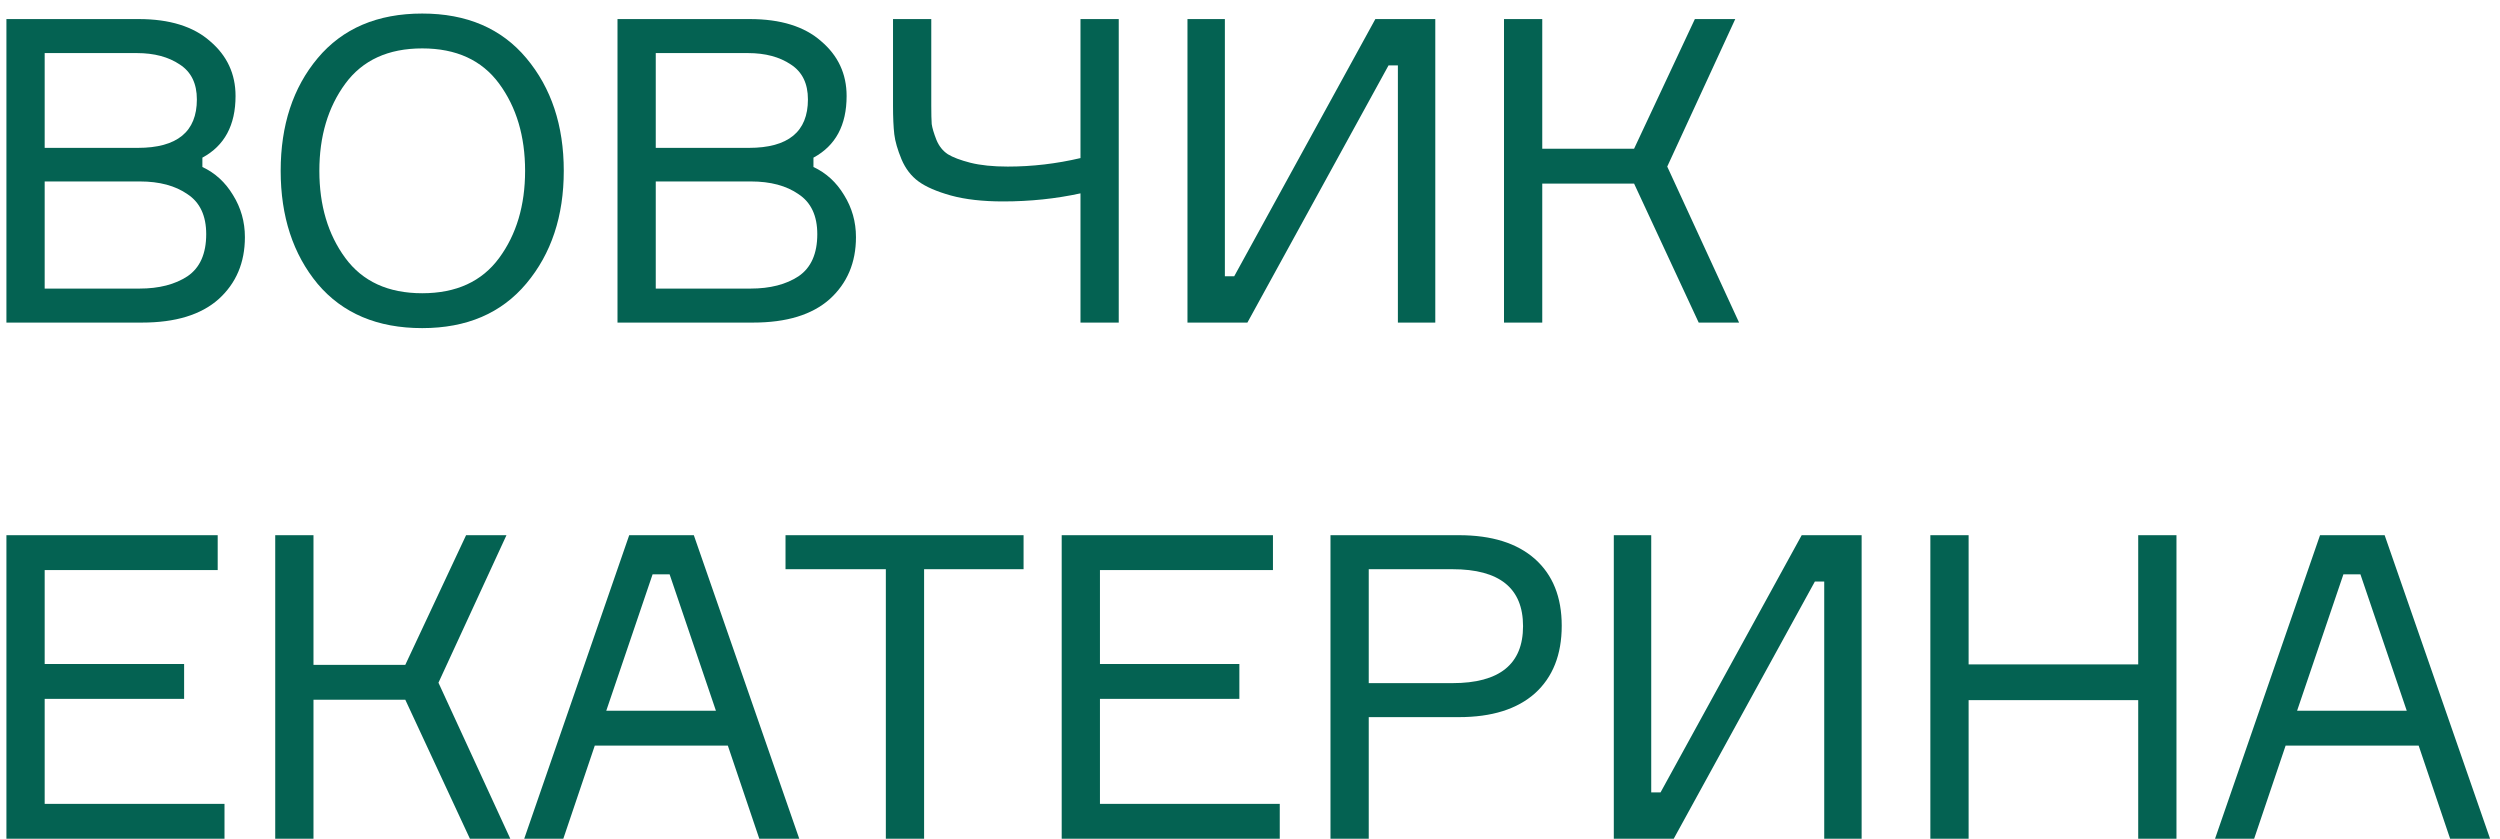 <?xml version="1.0" encoding="UTF-8"?> <svg xmlns="http://www.w3.org/2000/svg" width="155" height="52" viewBox="0 0 155 52" fill="none"> <path d="M12.548 9.774V10.354C13.339 10.723 13.971 11.303 14.446 12.093C14.938 12.884 15.184 13.754 15.184 14.703C15.184 16.284 14.639 17.567 13.55 18.55C12.46 19.517 10.879 20 8.806 20H0.398L0.398 1.182L8.595 1.182C10.51 1.182 11.986 1.639 13.023 2.553C14.077 3.449 14.604 4.582 14.604 5.953C14.604 7.762 13.919 9.036 12.548 9.774ZM2.77 3.291L2.77 9.168L8.542 9.168C10.984 9.168 12.206 8.167 12.206 6.164C12.206 5.18 11.854 4.459 11.151 4.002C10.448 3.528 9.561 3.291 8.489 3.291L2.77 3.291ZM2.77 17.892H8.648C9.86 17.892 10.853 17.637 11.626 17.127C12.399 16.6 12.785 15.73 12.785 14.518C12.785 13.376 12.399 12.55 11.626 12.041C10.87 11.514 9.886 11.25 8.674 11.25L2.77 11.25L2.77 17.892Z" fill="#046252"></path> <path d="M26.178 0.84C28.937 0.84 31.089 1.762 32.635 3.607C34.181 5.452 34.954 7.78 34.954 10.591C34.954 13.402 34.181 15.73 32.635 17.575C31.089 19.42 28.937 20.343 26.178 20.343C23.402 20.343 21.241 19.429 19.695 17.602C18.166 15.757 17.402 13.42 17.402 10.591C17.402 7.762 18.166 5.434 19.695 3.607C21.241 1.762 23.402 0.84 26.178 0.84ZM21.408 15.994C22.48 17.452 24.07 18.181 26.178 18.181C28.287 18.181 29.877 17.452 30.948 15.994C32.02 14.536 32.556 12.735 32.556 10.591C32.556 8.448 32.02 6.647 30.948 5.188C29.877 3.73 28.287 3.001 26.178 3.001C24.07 3.001 22.48 3.73 21.408 5.188C20.336 6.647 19.8 8.448 19.8 10.591C19.8 12.735 20.336 14.536 21.408 15.994Z" fill="#046252"></path> <path d="M50.434 9.774V10.354C51.225 10.723 51.858 11.303 52.332 12.093C52.824 12.884 53.07 13.754 53.07 14.703C53.07 16.284 52.525 17.567 51.436 18.55C50.347 19.517 48.765 20 46.692 20L38.285 20L38.285 1.182L46.481 1.182C48.396 1.182 49.872 1.639 50.909 2.553C51.963 3.449 52.49 4.582 52.49 5.953C52.49 7.762 51.805 9.036 50.434 9.774ZM40.657 3.291V9.168L46.428 9.168C48.871 9.168 50.092 8.167 50.092 6.164C50.092 5.18 49.74 4.459 49.038 4.002C48.335 3.528 47.448 3.291 46.376 3.291L40.657 3.291ZM40.657 17.892H46.534C47.746 17.892 48.739 17.637 49.512 17.127C50.285 16.6 50.672 15.73 50.672 14.518C50.672 13.376 50.285 12.55 49.512 12.041C48.757 11.514 47.773 11.25 46.56 11.25L40.657 11.25V17.892Z" fill="#046252"></path> <path d="M55.367 1.182L57.739 1.182V6.559C57.739 7.051 57.748 7.429 57.766 7.692C57.801 7.938 57.898 8.263 58.056 8.667C58.214 9.054 58.451 9.353 58.767 9.563C59.083 9.757 59.549 9.932 60.164 10.091C60.797 10.249 61.57 10.328 62.483 10.328C63.994 10.328 65.496 10.152 66.99 9.801V1.182L69.362 1.182V20H66.99V11.988C65.461 12.322 63.862 12.489 62.193 12.489C60.928 12.489 59.848 12.366 58.952 12.12C58.073 11.874 57.406 11.584 56.949 11.25C56.492 10.916 56.141 10.459 55.895 9.88C55.648 9.282 55.499 8.764 55.446 8.325C55.394 7.868 55.367 7.279 55.367 6.559V1.182Z" fill="#046252"></path> <path d="M73.623 1.182L75.942 1.182V17.127H76.522L85.272 1.182L88.988 1.182V20H86.669V4.055H86.089L77.339 20H73.623V1.182Z" fill="#046252"></path> <path d="M93.248 20V1.182L95.62 1.182V9.221L101.313 9.221L105.082 1.182L107.586 1.182L103.369 10.328L107.823 20H105.319L101.313 11.382L95.62 11.382V20H93.248Z" fill="#046252"></path> <path d="M2.77 49.839H13.919V52H0.398L0.398 33.182H13.497L13.497 35.344H2.77L2.77 41.168H11.415V43.329H2.77L2.77 49.839Z" fill="#046252"></path> <path d="M17.064 52L17.064 33.182H19.436V41.221H25.128L28.897 33.182H31.401L27.184 42.328L31.638 52H29.134L25.128 43.382H19.436L19.436 52H17.064Z" fill="#046252"></path> <path d="M47.076 52L45.126 46.228H36.876L34.926 52H32.502L39.011 33.182H43.017L49.553 52H47.076ZM40.461 35.607L37.588 44.067H44.388L41.515 35.607H40.461Z" fill="#046252"></path> <path d="M63.461 33.182V35.291H57.294V52H54.922V35.291H48.702V33.182H63.461Z" fill="#046252"></path> <path d="M68.197 49.839L79.345 49.839V52L65.825 52L65.825 33.182L78.923 33.182V35.344L68.197 35.344L68.197 41.168H76.841V43.329H68.197V49.839Z" fill="#046252"></path> <path d="M82.49 33.182H90.449C92.487 33.182 94.06 33.674 95.167 34.658C96.274 35.642 96.827 37.022 96.827 38.796C96.827 40.588 96.274 41.985 95.167 42.986C94.06 43.97 92.487 44.462 90.449 44.462H84.862V52H82.49L82.49 33.182ZM84.862 42.354H90.054C92.971 42.354 94.429 41.177 94.429 38.822C94.429 36.468 92.971 35.291 90.054 35.291H84.862L84.862 42.354Z" fill="#046252"></path> <path d="M100.056 33.182H102.376L102.376 49.127H102.955L111.705 33.182H115.421L115.421 52H113.102L113.102 36.055H112.522L103.772 52H100.056L100.056 33.182Z" fill="#046252"></path> <path d="M132.569 33.182H134.941V52H132.569V43.408L122.054 43.408V52H119.682L119.682 33.182H122.054L122.054 41.194L132.569 41.194V33.182Z" fill="#046252"></path> <path d="M151.907 52L149.957 46.228H141.708L139.757 52H137.333L143.842 33.182H147.848L154.384 52H151.907ZM145.292 35.607L142.419 44.067H149.219L146.346 35.607H145.292Z" fill="#046252"></path> </svg> 